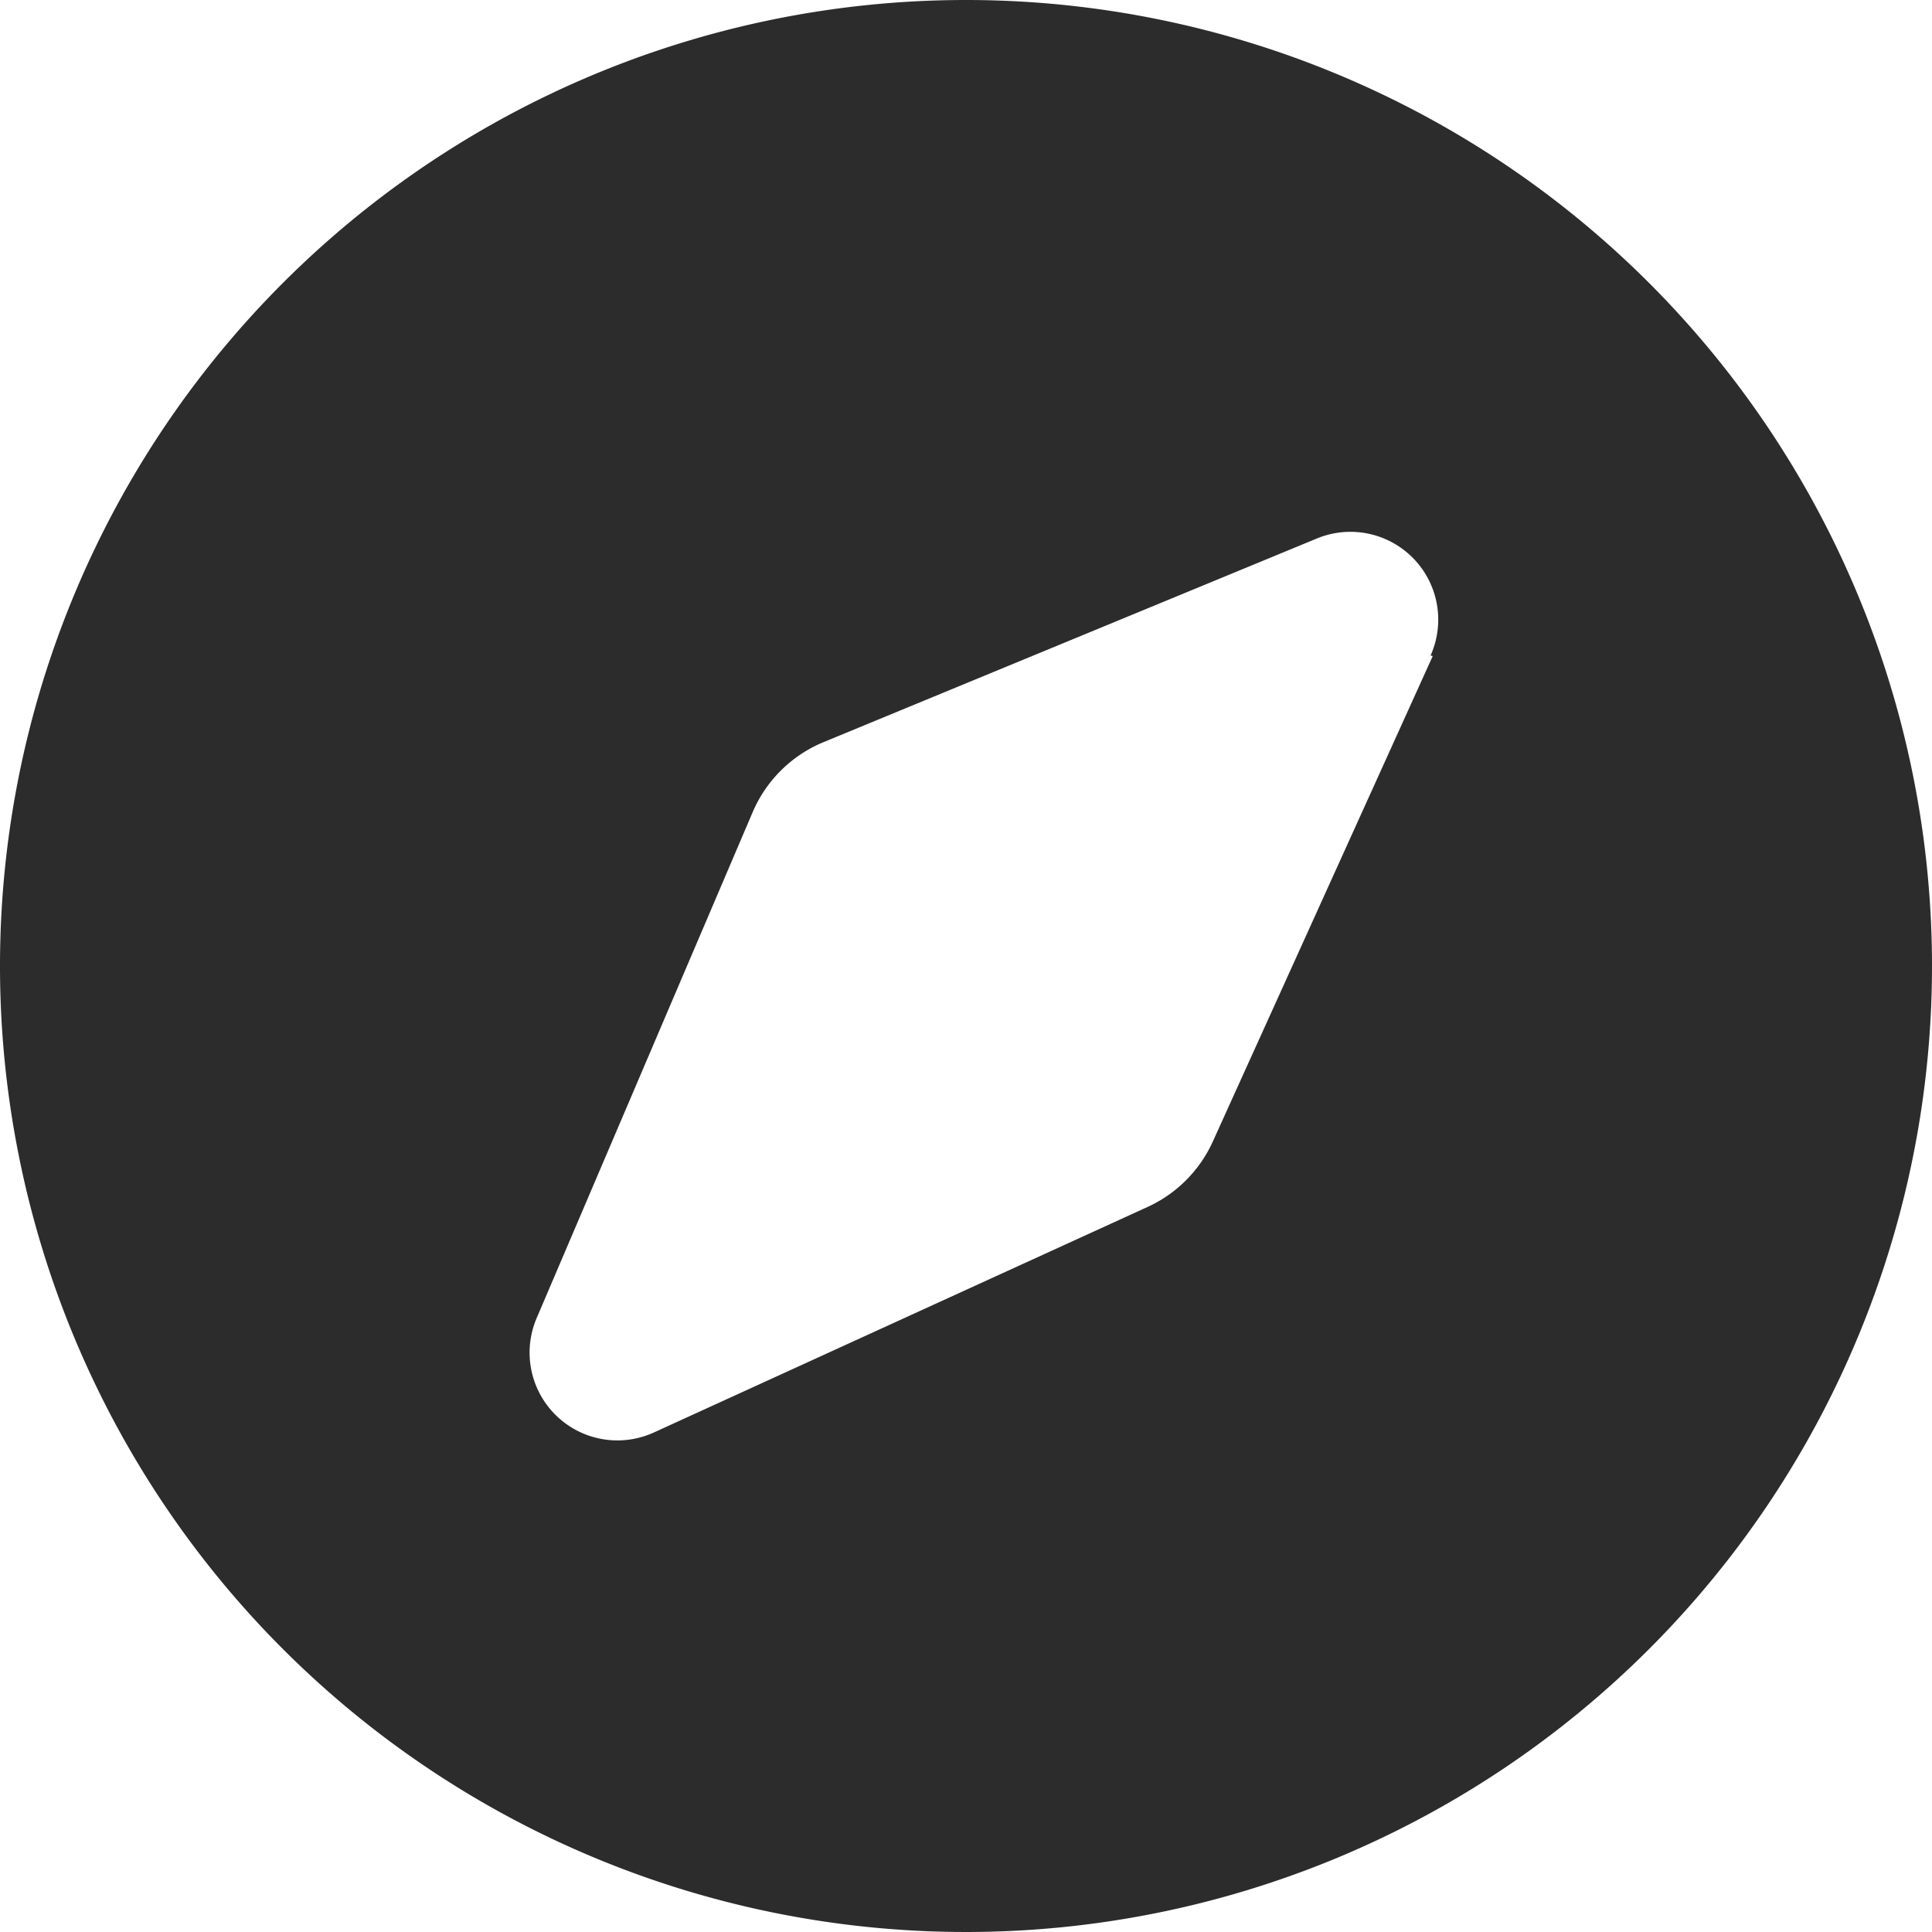 <svg t="1687773359027" class="icon" viewBox="0 0 1024 1024" version="1.1" xmlns="http://www.w3.org/2000/svg" p-id="11553" width="200" height="200"><path d="M512 0a512 512 0 1 0 512 512A512 512 0 0 0 512 0z m247.389 347.695L642.793 605.091a69.818 69.818 0 0 1-34.676 34.676L346.764 759.156A46.545 46.545 0 0 1 284.625 698.182l114.269-267.636a69.818 69.818 0 0 1 37.702-37.236L698.182 285.324a46.545 46.545 0 0 1 60.044 62.138z" p-id="11554" fill="#2c2c2c"></path></svg>